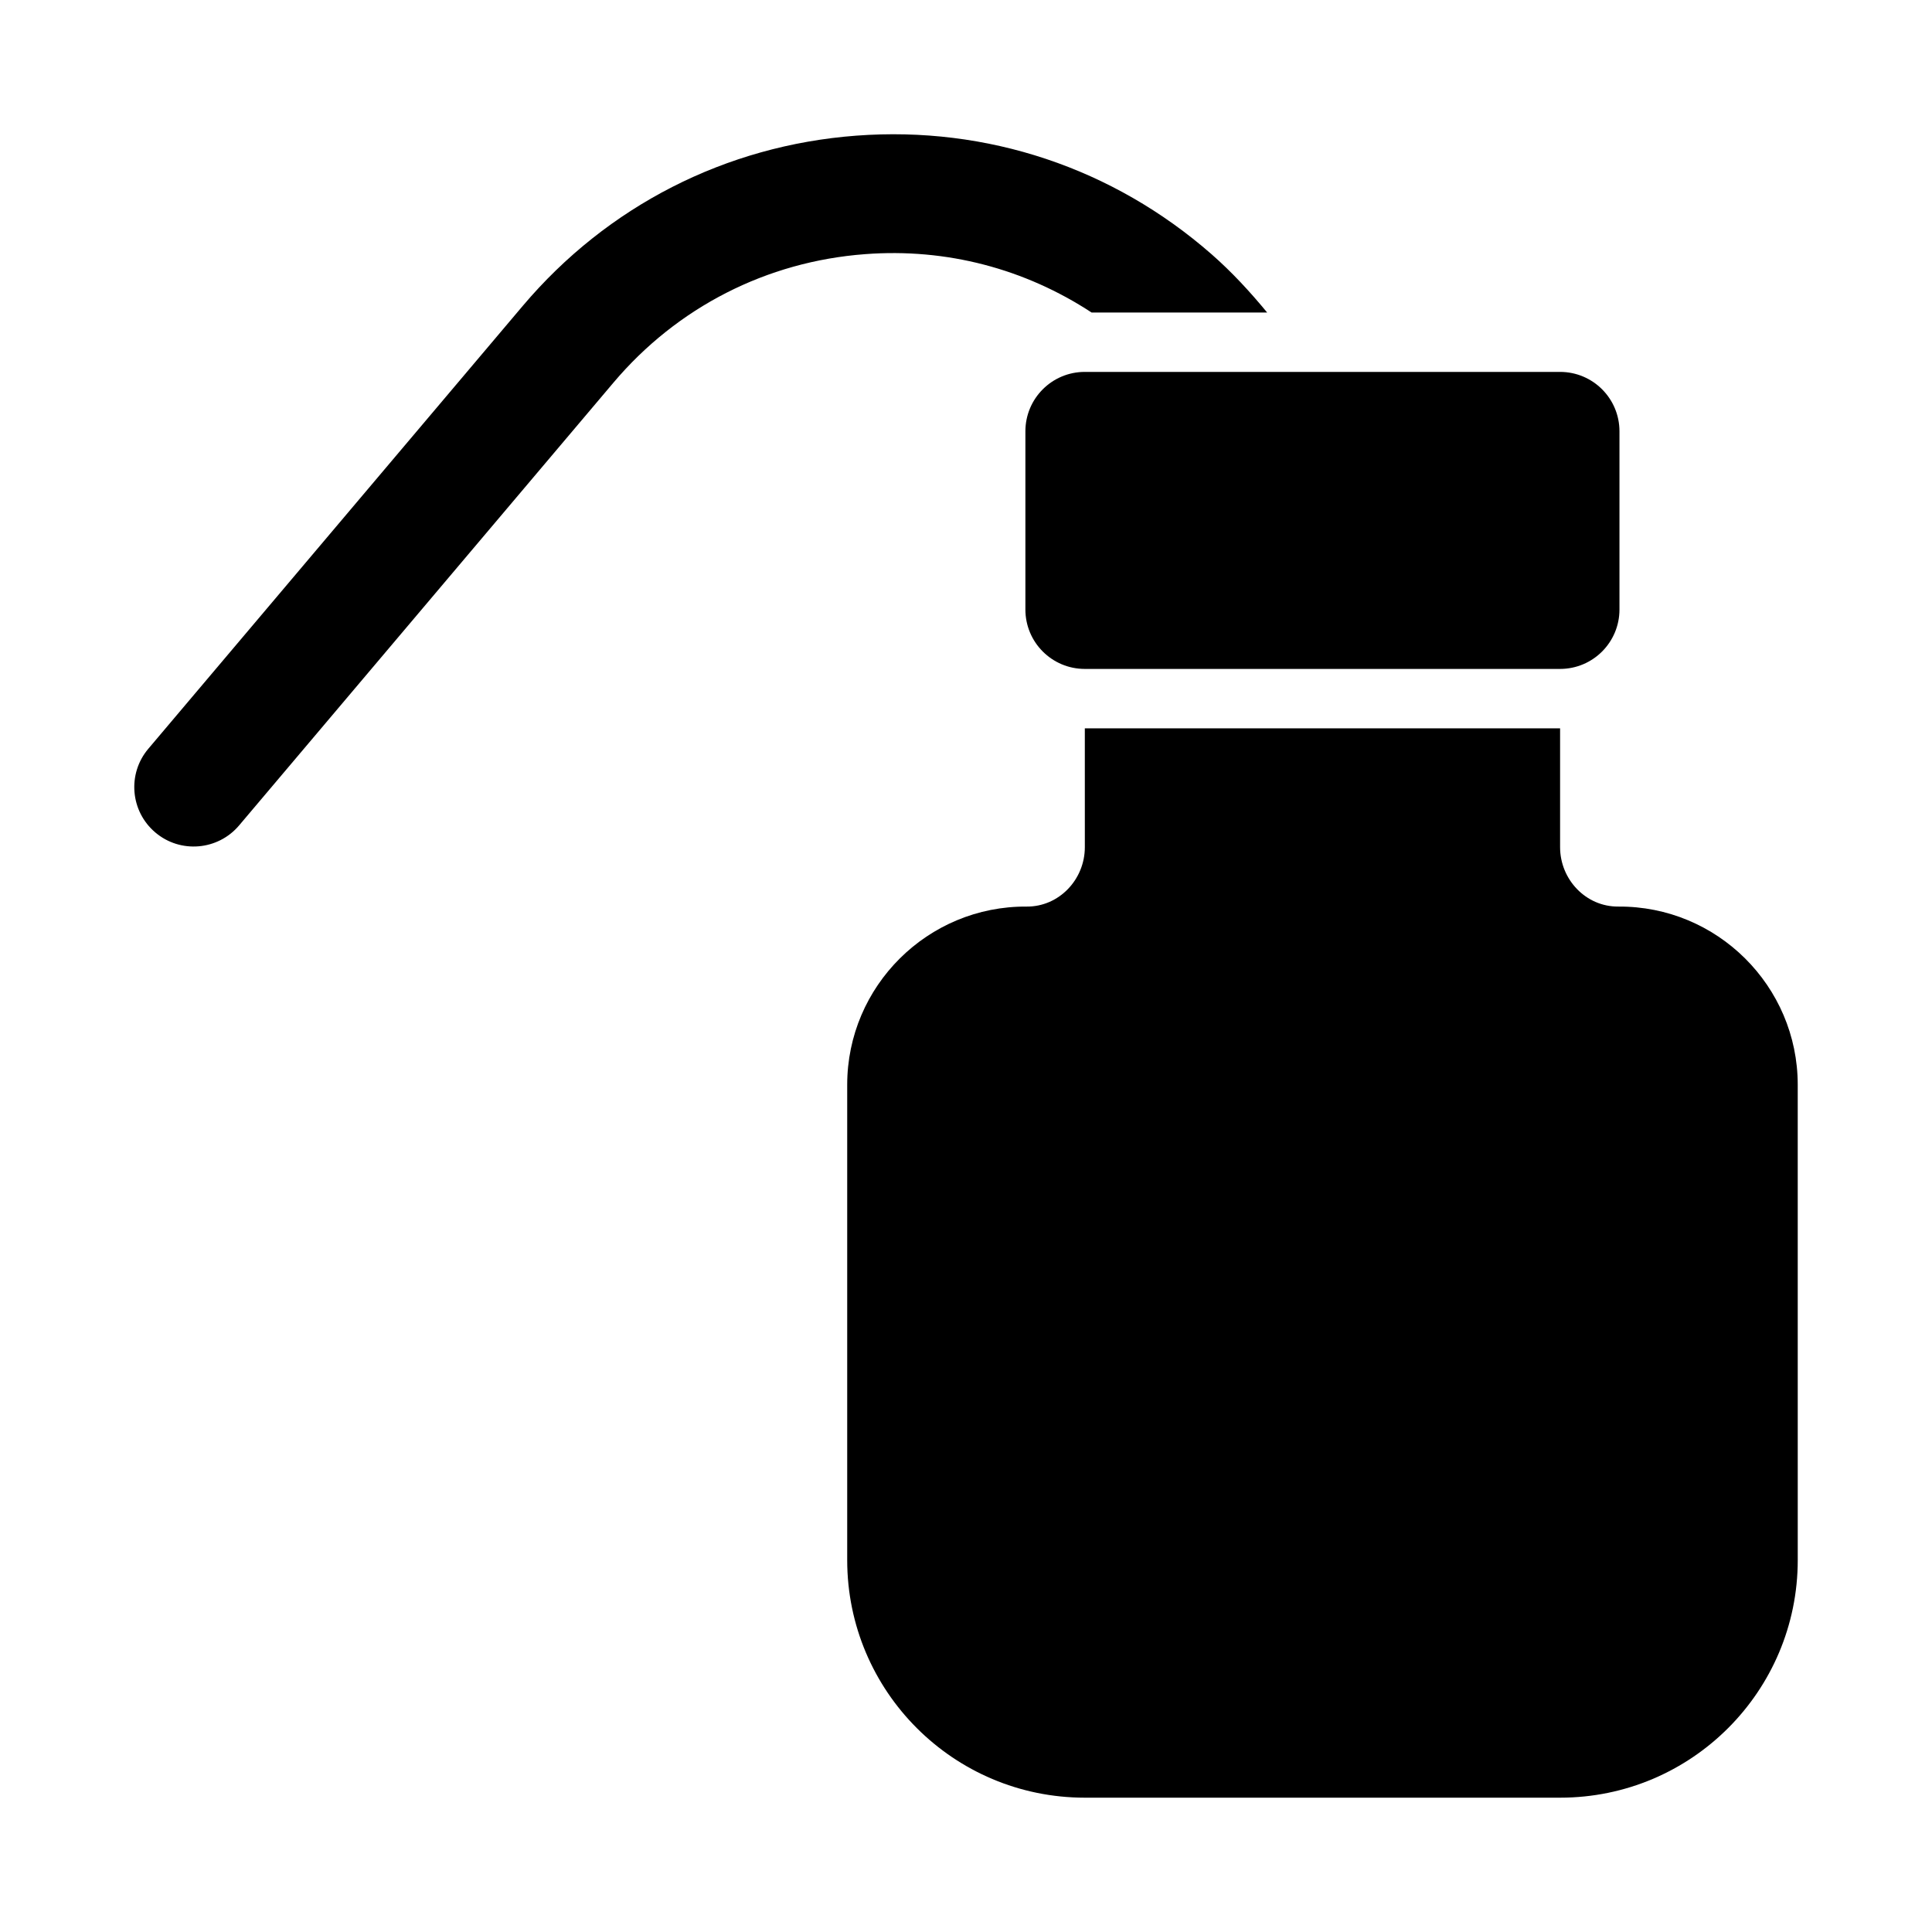 <?xml version="1.0" encoding="UTF-8"?>
<!-- Uploaded to: SVG Find, www.svgrepo.com, Generator: SVG Find Mixer Tools -->
<svg fill="#000000" width="800px" height="800px" version="1.1" viewBox="144 144 512 512" xmlns="http://www.w3.org/2000/svg">
 <g>
  <path d="m572.85 384.25c-8.57 0.062-15.41-7.172-15.41-15.742v-31.488h-125.95l0.004 31.488c0 8.57-6.836 15.805-15.406 15.746-26.203-0.188-47.57 21.07-47.57 47.227v125.95c0 34.781 28.195 62.973 62.977 62.973h125.95c34.781 0 62.977-28.195 62.977-62.973l-0.004-125.95c0-26.156-21.367-47.414-47.566-47.23z"/>
  <path d="m415.74 258.3v47.23c0 8.695 7.043 15.742 15.742 15.742h125.95c8.703 0 15.742-7.051 15.742-15.742v-47.23c0-8.695-7.043-15.742-15.742-15.742h-125.95c-8.699 0-15.742 7.047-15.742 15.742z"/>
  <path d="m433.28 226.82h46.527c-4.504-5.465-9.32-10.703-14.723-15.438-26.121-22.863-59.469-34.031-94.156-31.434-34.594 2.598-65.988 18.625-88.406 45.133l-99.215 117.35c-5.613 6.633-4.781 16.574 1.859 22.184 6.625 5.621 16.574 4.773 22.188-1.859l99.215-117.35c16.914-20.004 40.605-32.102 66.711-34.055 21.586-1.637 42.336 3.894 60 15.469z"/>
 </g>
</svg>
